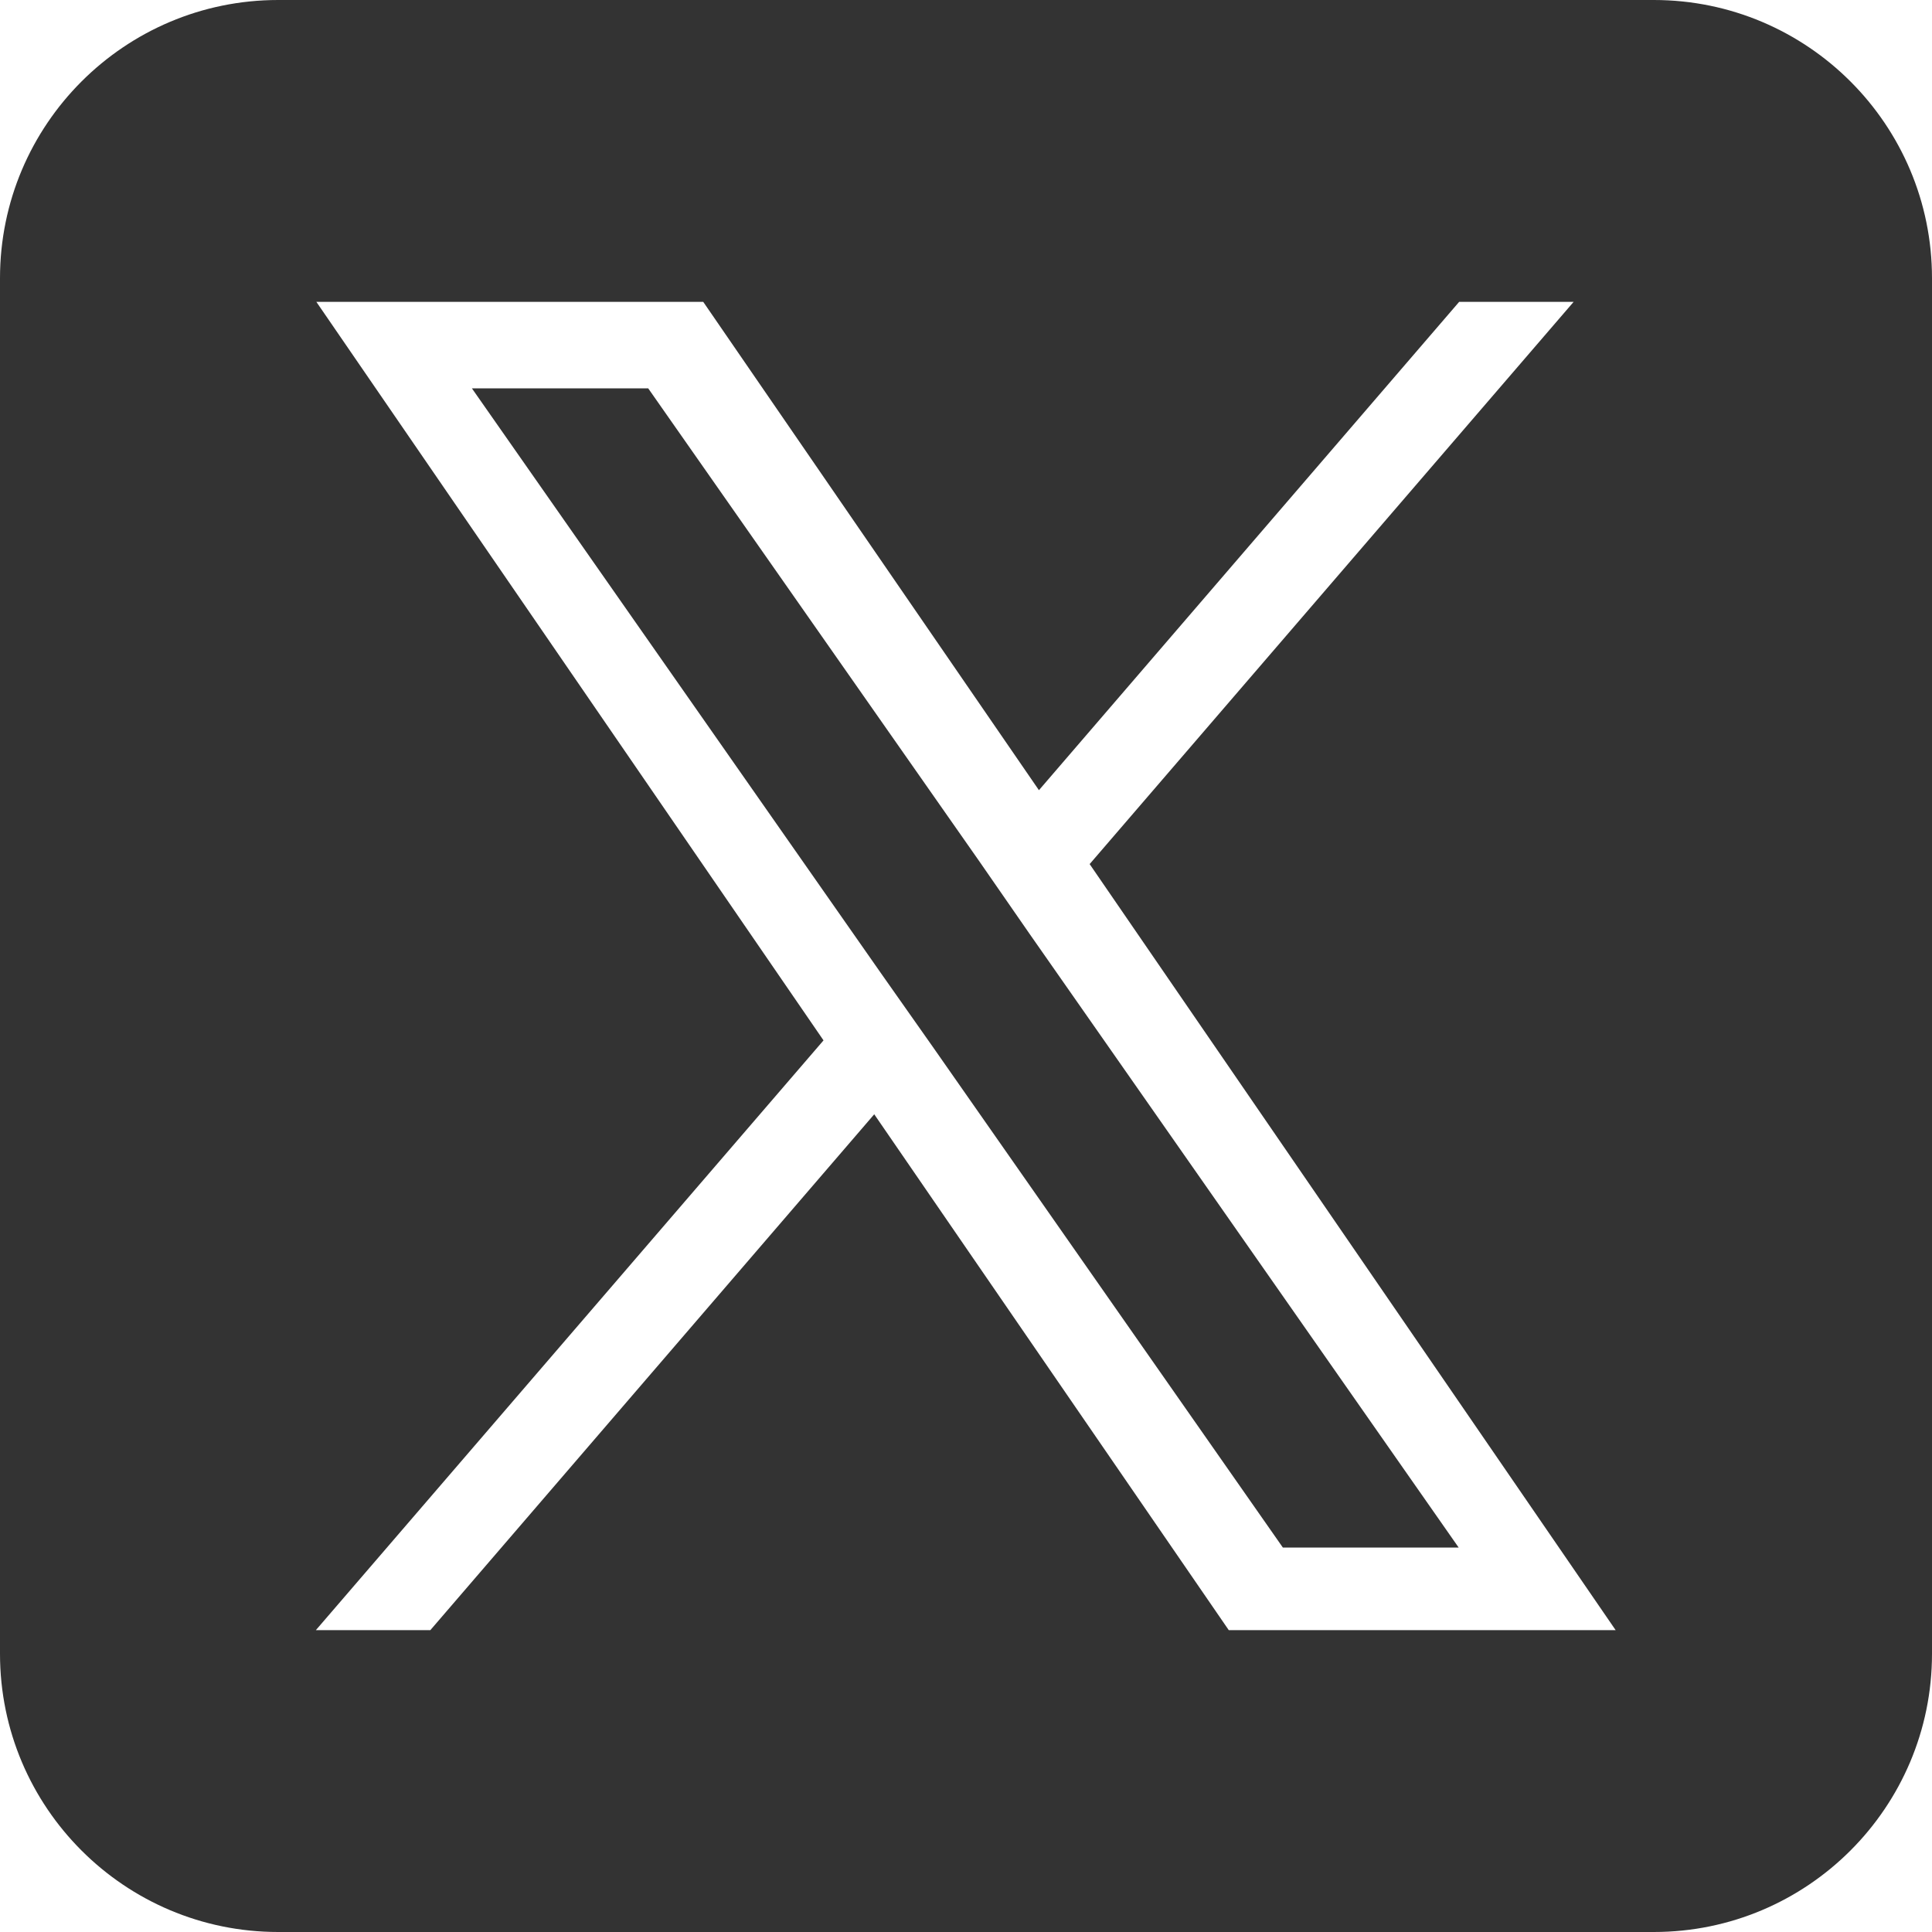 <?xml version="1.0" encoding="UTF-8"?>
<svg id="uuid-3c732a25-f2d7-42ec-bf53-109a49a09963" data-name="レイヤー 2" xmlns="http://www.w3.org/2000/svg" viewBox="0 0 40 40">
  <g id="uuid-e50ee964-69f2-438c-b205-68048bdf01e5" data-name="pc">
    <g>
      <polygon points="20.26 17.81 13.42 8.04 9.77 8.04 18.24 20.15 19.31 21.67 19.31 21.67 26.56 32.04 30.2 32.04 21.32 19.34 20.26 17.81" style="fill: #333; stroke-width: 0px;"/>
      <path d="M34.24,0H5.76C2.58,0,0,2.58,0,5.76v28.48c0,3.18,2.58,5.76,5.76,5.76h28.48c3.18,0,5.76-2.58,5.76-5.76V5.76c0-3.18-2.58-5.76-5.76-5.76ZM25.44,33.75l-7.34-10.68-9.19,10.68h-2.37l10.51-12.21L6.55,6.25h8.01l6.95,10.11,8.7-10.11h2.37l-10.02,11.64h0l10.89,15.86h-8.01Z" style="fill: #333; stroke-width: 0px;"/>
    </g>
  </g>
</svg>